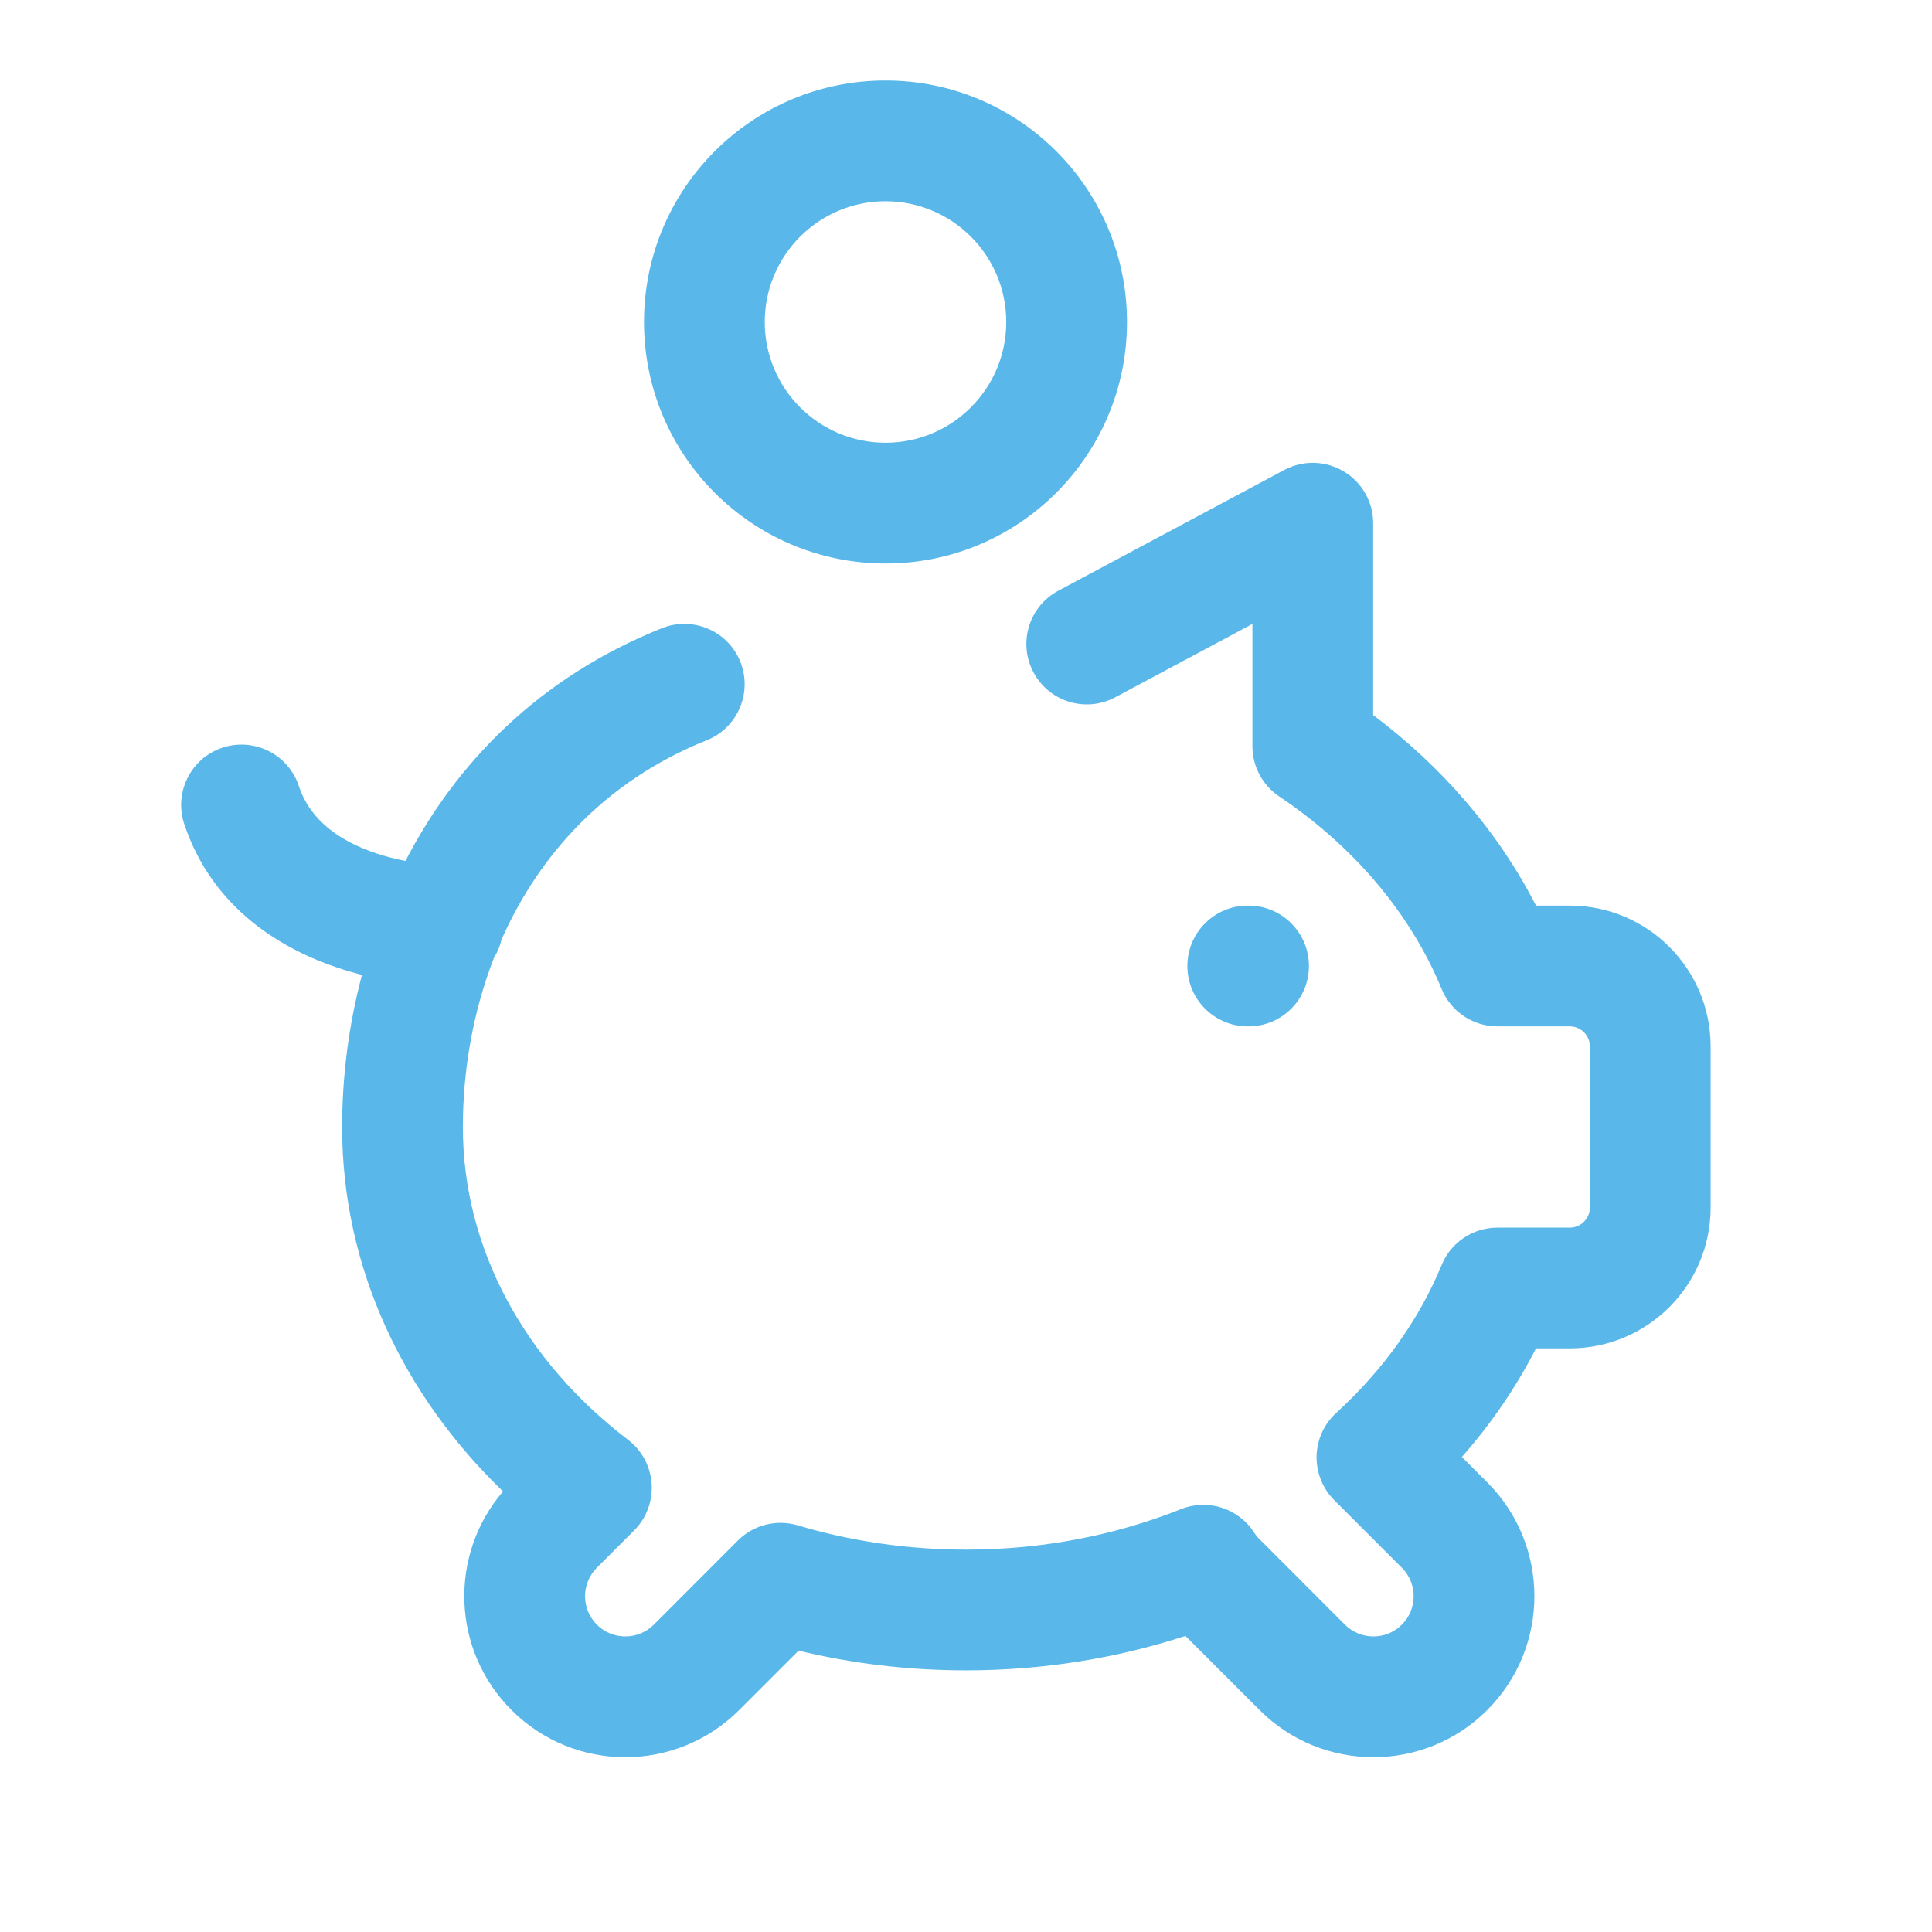 <?xml version="1.0" encoding="UTF-8" standalone="no"?><svg xmlns="http://www.w3.org/2000/svg" fill="none" height="24" viewBox="0 0 24 24" width="24">
<path clip-rule="evenodd" d="M16.694 5.857C16.92 5.992 17.058 6.236 17.058 6.5V8.883C17.911 9.523 18.609 10.328 19.081 11.25H19.5C20.467 11.25 21.25 12.034 21.25 13V15C21.25 15.966 20.467 16.75 19.5 16.75H19.081C18.833 17.235 18.523 17.687 18.16 18.099L18.475 18.414C19.256 19.195 19.256 20.462 18.475 21.243C17.694 22.024 16.428 22.024 15.647 21.243L14.726 20.322C13.876 20.599 12.957 20.75 12 20.75C11.281 20.75 10.583 20.665 9.92 20.505L9.182 21.243C8.401 22.024 7.135 22.024 6.354 21.243C5.609 20.498 5.574 19.313 6.249 18.527C5.021 17.343 4.25 15.761 4.25 14C4.25 13.388 4.328 12.746 4.496 12.111C4.4 12.086 4.302 12.058 4.201 12.024C3.53 11.801 2.645 11.306 2.289 10.237C2.158 9.844 2.37 9.419 2.763 9.288C3.156 9.158 3.581 9.37 3.712 9.763C3.855 10.194 4.22 10.449 4.675 10.601C4.801 10.643 4.924 10.673 5.037 10.695C5.663 9.483 6.691 8.416 8.222 7.804C8.606 7.65 9.043 7.837 9.197 8.221C9.35 8.606 9.163 9.043 8.779 9.196C7.525 9.698 6.698 10.616 6.23 11.672C6.212 11.752 6.18 11.828 6.137 11.896C5.873 12.574 5.75 13.298 5.75 14C5.75 15.514 6.519 16.907 7.802 17.886C7.974 18.017 8.08 18.216 8.095 18.432C8.109 18.648 8.03 18.86 7.877 19.012L7.414 19.475C7.219 19.67 7.219 19.987 7.414 20.182C7.61 20.377 7.926 20.377 8.122 20.182L9.166 19.137C9.361 18.942 9.647 18.87 9.911 18.949C10.563 19.143 11.266 19.25 12 19.25C12.959 19.25 13.863 19.069 14.671 18.747C15.004 18.614 15.385 18.736 15.579 19.038C15.598 19.067 15.62 19.095 15.647 19.121L16.707 20.182C16.903 20.377 17.219 20.377 17.414 20.182C17.61 19.987 17.61 19.67 17.414 19.475L16.575 18.636C16.43 18.491 16.351 18.293 16.355 18.088C16.36 17.883 16.448 17.689 16.6 17.551C17.181 17.02 17.628 16.395 17.909 15.714C18.024 15.433 18.298 15.25 18.602 15.25H19.5C19.638 15.25 19.75 15.138 19.75 15V13C19.75 12.862 19.638 12.75 19.5 12.75H18.602C18.298 12.75 18.024 12.567 17.909 12.286C17.522 11.349 16.821 10.517 15.89 9.893C15.683 9.754 15.558 9.52 15.558 9.27V7.751L13.854 8.662C13.488 8.857 13.034 8.719 12.839 8.353C12.643 7.988 12.781 7.534 13.147 7.338L15.954 5.838C16.187 5.714 16.468 5.721 16.694 5.857ZM14.75 12C14.75 11.586 15.086 11.25 15.5 11.25H15.51C15.924 11.25 16.26 11.586 16.26 12C16.26 12.414 15.924 12.75 15.51 12.75H15.5C15.086 12.75 14.75 12.414 14.75 12Z" fill="#59B8E9" fill-rule="evenodd"/>
<path clip-rule="evenodd" d="M11 5.5C11.829 5.5 12.5 4.828 12.5 4C12.5 3.172 11.829 2.5 11 2.5C10.172 2.5 9.5 3.172 9.5 4C9.5 4.828 10.172 5.5 11 5.5ZM11 7C12.657 7 14 5.657 14 4C14 2.343 12.657 1 11 1C9.343 1 8 2.343 8 4C8 5.657 9.343 7 11 7Z" fill="#59B8E9" fill-rule="evenodd"/>
</svg>